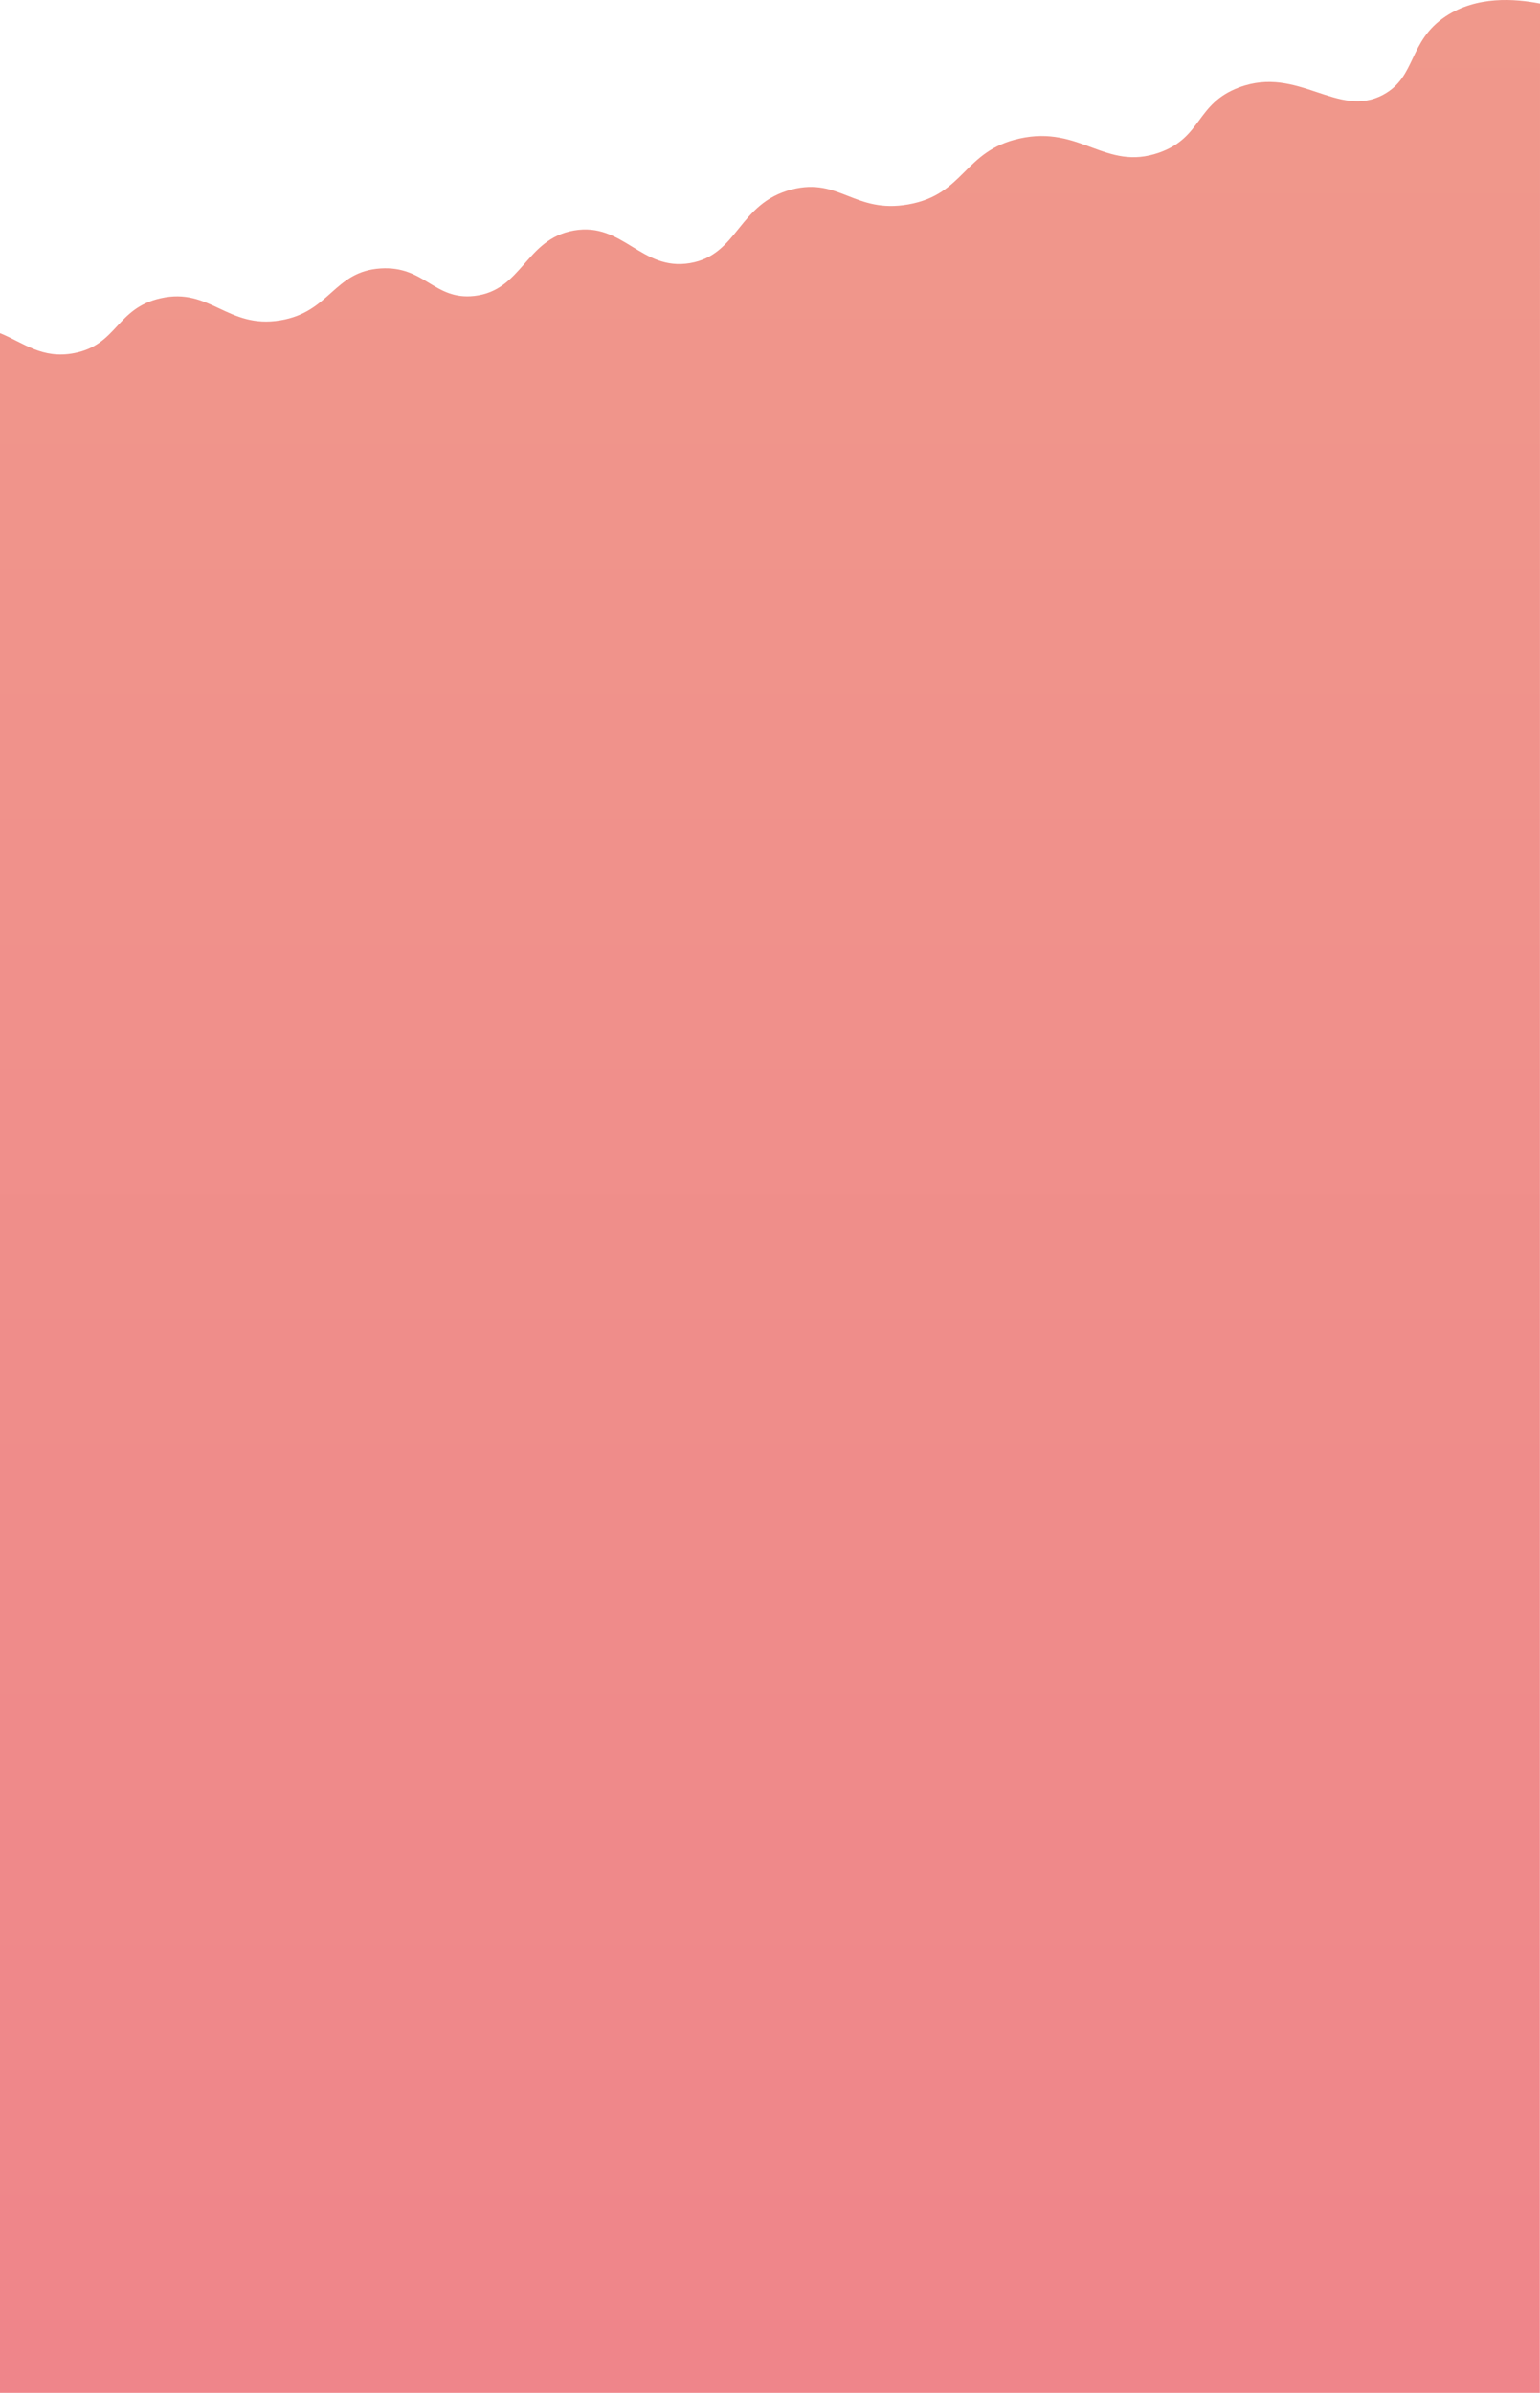 <svg xmlns="http://www.w3.org/2000/svg" xmlns:xlink="http://www.w3.org/1999/xlink" width="1920" height="2981.158" viewBox="0 0 1920 2981.158"><defs><linearGradient id="a" x1="0.5" x2="0.5" y2="1" gradientUnits="objectBoundingBox"><stop offset="0" stop-color="#f0988b"/><stop offset="1" stop-color="#ef858a"/></linearGradient></defs><path d="M1724.578,130.77c-56.728,30.559-105.969-36.63-179.547-9.139-54.551,20.379-45.7,62.385-99.978,81.362-66.966,23.416-97.747-34.472-173.99-17.576-70.023,15.517-68.225,69.7-138.77,82.072-66.8,11.716-85.54-33.869-145.014-18.689-67.4,17.2-66.432,81.627-127.027,91.8-60.929,10.226-83.174-51.341-144.684-40.627-60.664,10.568-64.2,74.834-124.289,81.515-50.166,5.58-61.774-37.647-116.6-34.268-58.8,3.621-62.872,54.409-125.33,64.719-66.017,10.9-87.2-41.6-149.276-27.529-55.473,12.572-53.514,57.9-107.543,68.344C52.3,460.533,29.23,439.671,0,427.855v2566.1H1919.781L1920,17.167c-31.615-6.052-78.732-9.627-117.45,15.9-47.117,31.069-36.338,75.272-77.971,97.7" transform="translate(0 -12.796)" fill="url(#a)"/></svg>